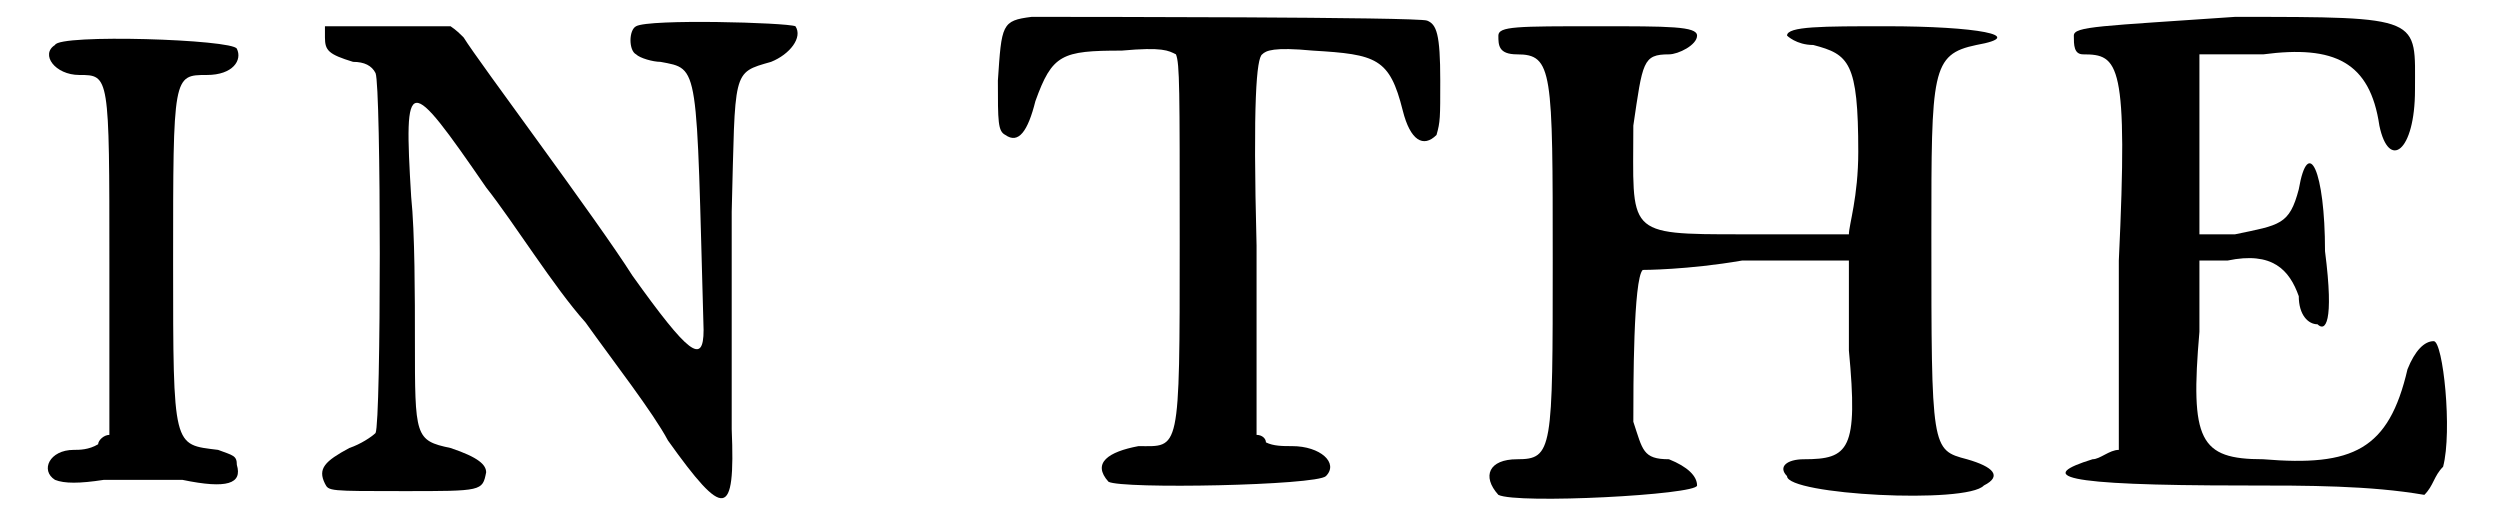 <?xml version='1.0' encoding='utf-8'?>
<svg xmlns="http://www.w3.org/2000/svg" xmlns:xlink="http://www.w3.org/1999/xlink" width="130px" height="27px" viewBox="0 0 1301 277" version="1.1">
<defs>
<path id="gl5149" d="M 13 13 C 5 18 13 29 26 29 C 42 29 42 29 42 129 C 42 160 42 189 42 221 C 39 221 36 224 36 226 C 31 229 26 229 23 229 C 10 229 5 240 13 245 C 18 247 26 247 39 245 C 55 245 68 245 81 245 C 105 250 113 247 110 237 C 110 232 108 232 100 229 C 76 226 76 229 76 129 C 76 29 76 29 94 29 C 108 29 113 21 110 15 C 108 10 15 7 13 13 z" fill="black"/><!-- width=129 height=266 -->
<path id="gl5127" d="M 176 10 C 172 12 172 23 176 25 C 178 27 185 29 189 29 C 210 33 208 29 212 172 C 212 191 204 185 174 143 C 155 113 92 29 84 16 C 82 14 80 12 77 10 C 65 10 54 10 44 10 C 33 10 21 10 10 10 C 10 12 10 14 10 16 C 10 23 12 25 25 29 C 31 29 35 31 37 35 C 40 42 40 221 37 227 C 35 229 29 233 23 235 C 10 242 6 246 10 254 C 12 258 12 258 52 258 C 94 258 94 258 96 248 C 96 244 92 240 77 235 C 58 231 58 229 58 178 C 58 155 58 120 56 101 C 52 35 54 35 96 96 C 111 115 132 149 149 168 C 164 189 185 216 193 231 C 223 273 229 273 227 225 C 227 208 227 191 227 187 C 227 181 227 147 227 109 C 229 33 227 35 248 29 C 258 25 265 16 261 10 C 256 8 183 6 176 10 z" fill="black"/><!-- width=275 height=273 -->
<path id="gl5164" d="M 27 9 C 11 11 11 13 9 43 C 9 65 9 70 13 72 C 20 77 25 70 29 54 C 38 29 43 27 75 27 C 97 25 100 27 104 29 C 106 34 106 47 106 129 C 106 243 106 238 84 238 C 68 241 59 247 68 257 C 75 261 179 259 184 254 C 191 247 181 238 166 238 C 161 238 156 238 152 236 C 152 234 150 232 147 232 C 147 197 147 166 147 131 C 145 54 147 31 150 29 C 152 27 156 25 177 27 C 211 29 218 31 225 59 C 229 75 236 79 243 72 C 245 65 245 63 245 43 C 245 18 243 13 238 11 C 234 9 50 9 27 9 z" fill="black"/><!-- width=261 height=272 -->
<path id="gl5169" d="M 9 14 C 9 19 9 24 19 24 C 38 24 38 33 38 134 C 38 235 38 240 19 240 C 4 240 0 249 9 259 C 19 264 115 259 115 254 C 115 249 110 244 100 240 C 86 240 86 235 81 220 C 81 201 81 144 86 139 C 86 139 110 139 139 134 C 158 134 177 134 196 134 C 196 148 196 168 196 182 C 201 235 196 240 172 240 C 163 240 158 244 163 249 C 163 259 259 264 268 254 C 278 249 273 244 259 240 C 240 235 240 235 240 120 C 240 33 240 24 264 19 C 292 14 264 9 216 9 C 182 9 163 9 163 14 C 163 14 168 19 177 19 C 196 24 201 28 201 76 C 201 100 196 115 196 120 C 192 120 168 120 139 120 C 76 120 81 120 81 62 C 86 28 86 24 100 24 C 105 24 115 19 115 14 C 115 9 100 9 62 9 C 19 9 9 9 9 14 z" fill="black"/><!-- width=283 height=268 -->
<path id="gl5170" d="M 14 14 C 14 19 14 24 19 24 C 38 24 43 28 38 134 C 38 168 38 201 38 235 C 33 235 28 240 24 240 C -5 249 4 254 105 254 C 139 254 172 254 201 259 C 206 254 206 249 211 244 C 216 225 211 177 206 177 C 201 177 196 182 192 192 C 182 235 163 244 115 240 C 81 240 76 230 81 172 C 81 158 81 148 81 134 C 86 134 91 134 96 134 C 120 129 129 139 134 153 C 134 163 139 168 144 168 C 148 172 153 168 148 129 C 148 86 139 67 134 96 C 129 115 124 115 100 120 C 91 120 86 120 81 120 C 81 105 81 86 81 72 C 81 57 81 38 81 24 C 91 24 105 24 115 24 C 153 19 172 28 177 62 C 182 86 196 76 196 43 C 196 4 201 4 100 4 C 28 9 14 9 14 14 z" fill="black"/><!-- width=225 height=268 -->
</defs>
<use xlink:href="#gl5149" x="0" y="11"/>
<use xlink:href="#gl5127" x="147" y="4"/>
<use xlink:href="#gl5164" x="507" y="0"/>
<use xlink:href="#gl5169" x="774" y="5"/>
<use xlink:href="#gl5170" x="1076" y="5"/>
</svg>
